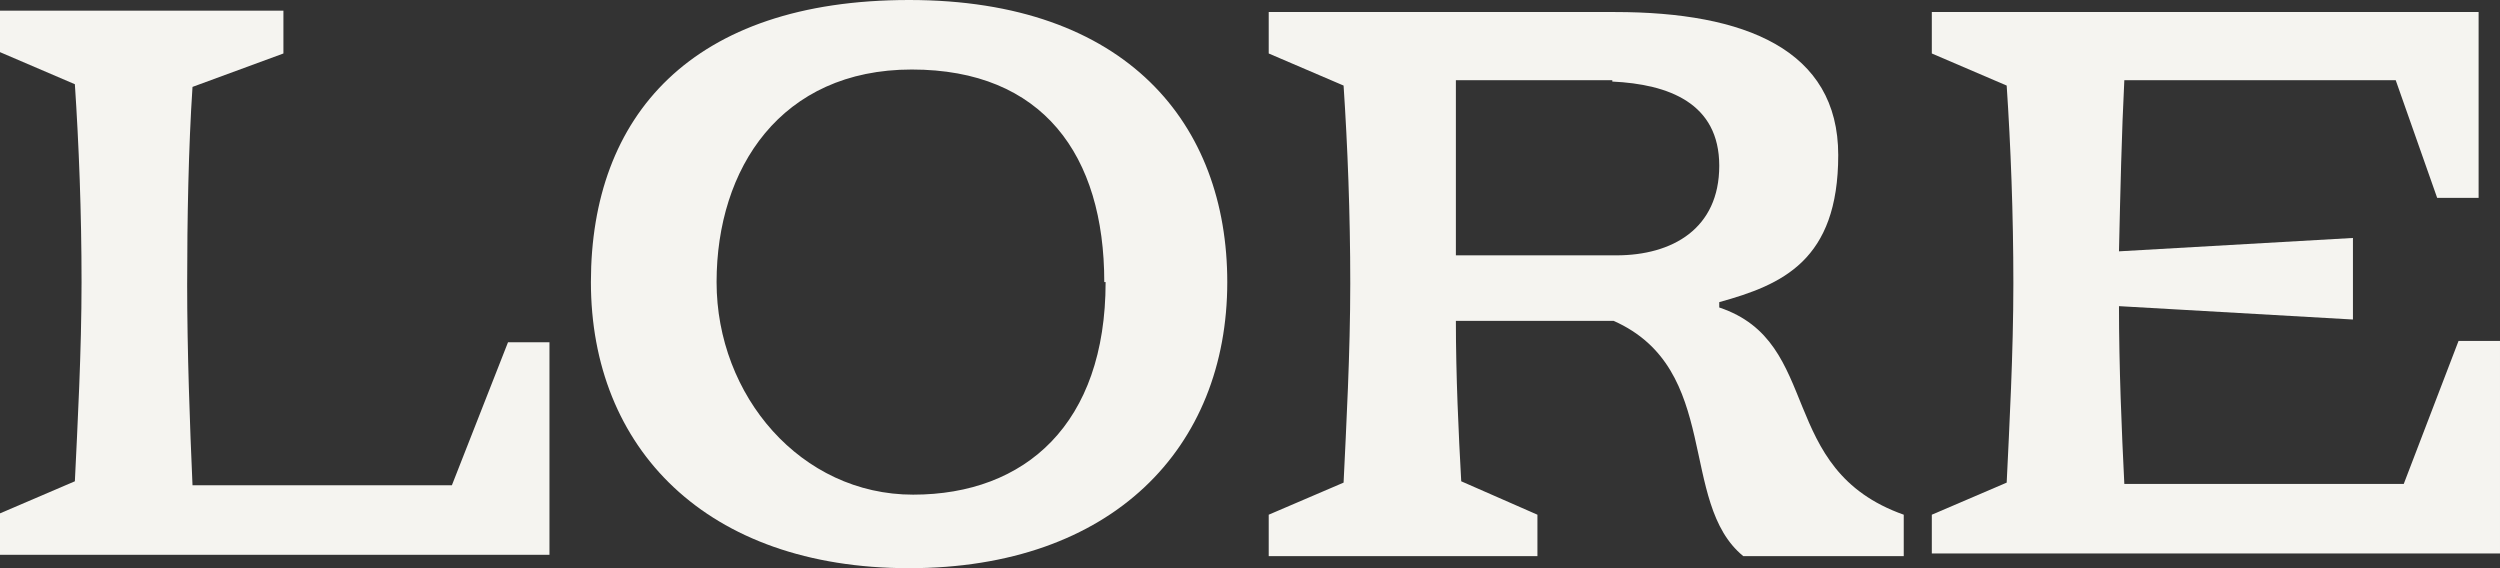 <svg xmlns="http://www.w3.org/2000/svg" id="b" data-name="Layer 2" viewBox="0 0 187 42.5"><rect x="0" y="0" width="187" height="42.5" fill="#333333" stroke="none"/><g id="c" data-name="a"><g style="isolation: isolate;"><g style="isolation: isolate;"><path d="M21.2,4l-6.8,2.5c-.3,4.5-.4,9.9-.4,14.8s.2,10.5.4,15h19.4l4.2-10.7h3.1v15.9H0v-3.1l5.6-2.4c.2-4.2.5-9.7.5-14.9s-.2-10.3-.5-14.8L0,3.9V.8h21.2v3.1h0v.1Z" style="fill: #f5f4f0;"></path><path d="M91.8,21.1c0,12.4-8.6,21.4-23.8,21.4s-23.8-9-23.8-21.4S51.7,0,68,0s23.8,9.3,23.8,21.1ZM82.6,21.1c0-9.5-4.6-15.9-14.4-15.9s-14.6,7.4-14.6,15.9,6.3,15.9,14.7,15.9,14.4-5.3,14.4-15.9h-.1Z" style="fill: #f5f4f0;"></path><path d="M94.9,38.5l5.6-2.4c.2-4.2.5-9.7.5-14.9s-.2-10.3-.5-14.8l-5.6-2.4V.9h25.9c9.7,0,16.7,2.8,16.7,10.7s-4.2,9.7-8.9,11v.4c7.8,2.6,4.2,12.1,13.8,15.5v3.1h-12c-4.9-4-1.6-14-9.7-17.6h-11.8c0,4.1.2,8.4.4,12l5.7,2.5v3.1h-20.1v-3.1h0ZM120.6,6h-11.7v13.1h12c4.2,0,7.7-2,7.7-6.7s-3.8-6.1-8-6.3h0v-.1Z" style="fill: #f5f4f0;"></path><path d="M144.5,38.5l5.6-2.4c.2-4.2.5-9.7.5-14.9s-.2-10.3-.5-14.8l-5.6-2.4V.9h40.9v13.9h-3.1l-3.1-8.8h-20.3c-.2,3.9-.3,8.4-.4,12.8l17.5-1v6.1l-17.5-1c0,4.5.2,9.3.4,13.3h20.9l4.1-10.7h3.1v15.9h-42.5v-3.1h0v.2Z" style="fill: #f5f4f0;"></path></g></g></g></svg>